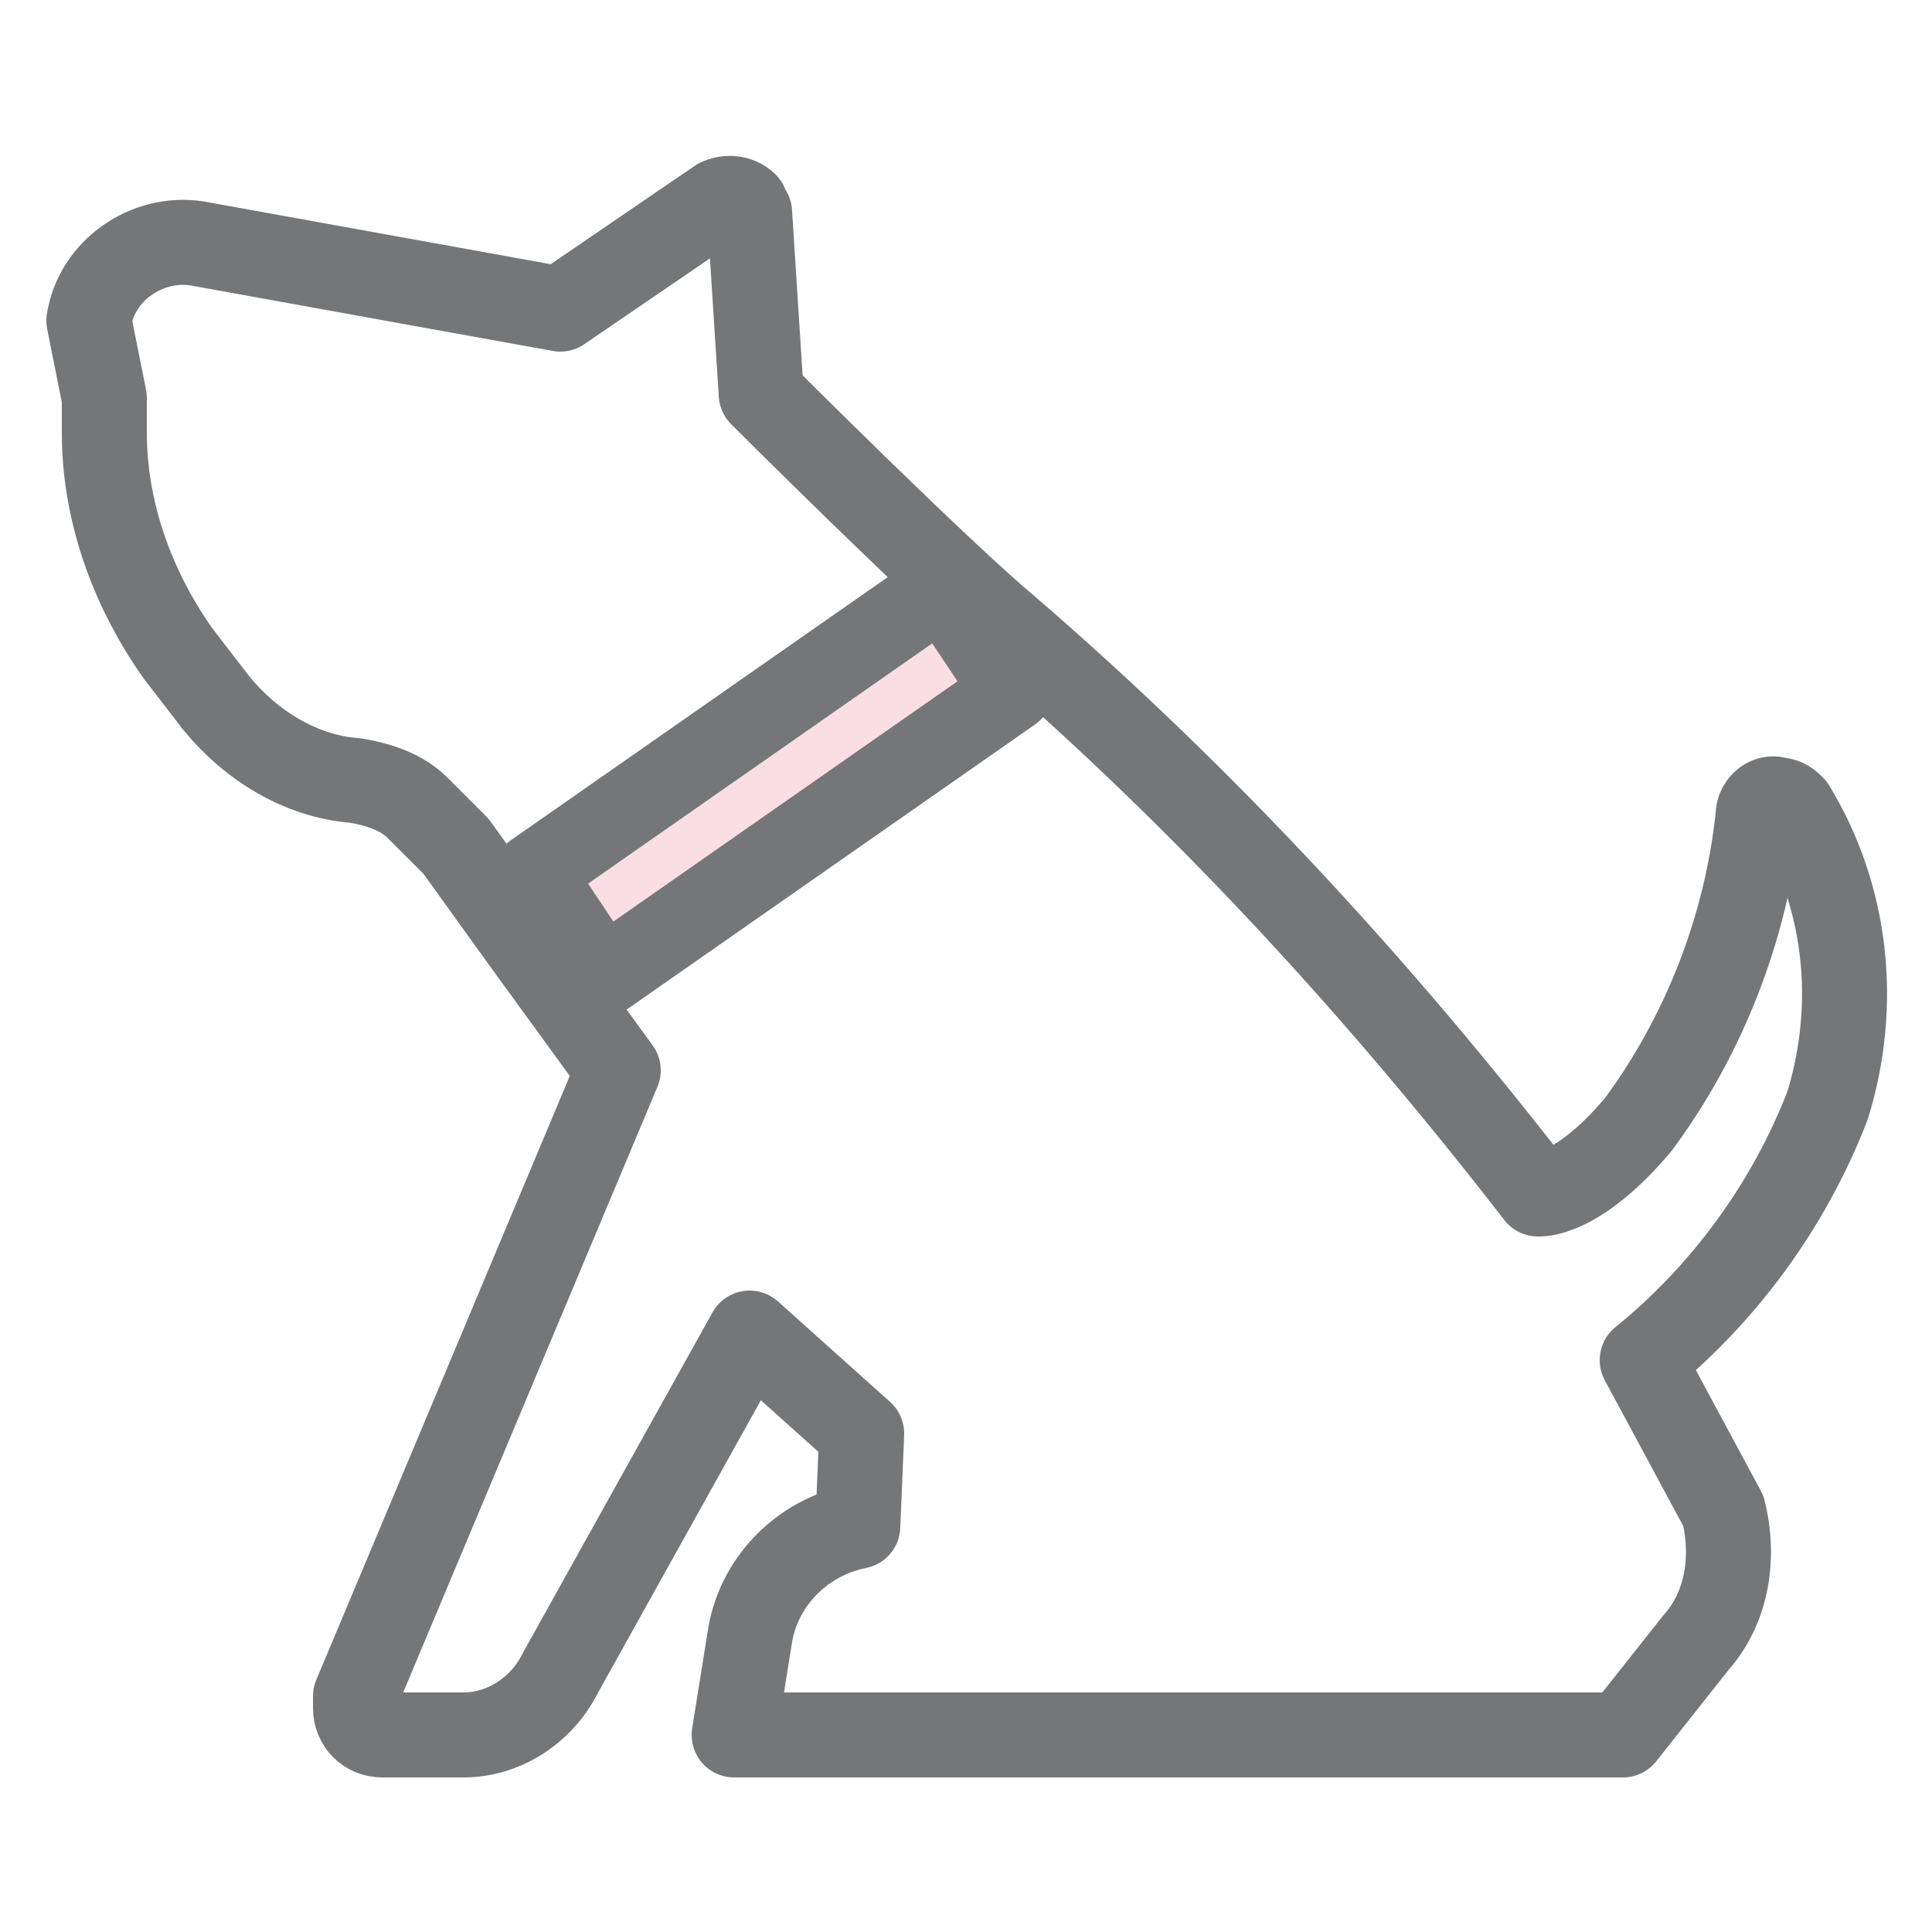 <?xml version="1.0" encoding="utf-8"?>
<!-- Generator: Adobe Illustrator 23.0.4, SVG Export Plug-In . SVG Version: 6.00 Build 0)  -->
<svg version="1.1" id="レイヤー_1" xmlns="http://www.w3.org/2000/svg" xmlns:xlink="http://www.w3.org/1999/xlink" x="0px"
	 y="0px" viewBox="0 0 50 50" style="enable-background:new 0 0 50 50;" xml:space="preserve">
<style type="text/css">
	.st0{fill:none;stroke:#757677;stroke-width:2.2;stroke-linecap:round;stroke-linejoin:round;}
	.st1{fill:#F9DEE4;stroke:#757677;stroke-width:2.065;stroke-linecap:round;stroke-linejoin:round;}
</style>
<title>icon-expert_pet</title>
<g>
	<g id="レイヤー_1-2">
		<path class="st0" d="M14.5,8l4.1-2.8c0.2-0.1,0.5-0.1,0.7,0.1c0,0.1,0.1,0.2,0.1,0.2l0.3,4.7c0,0,4.6,4.6,6.4,6.1
			c5.1,4.4,9.6,9.3,13.7,14.6c0,0,1,0.1,2.6-1.8c1.7-2.3,2.8-5.1,3.1-8c0-0.3,0.3-0.5,0.5-0.4c0.2,0,0.3,0.1,0.4,0.2
			c1.4,2.3,1.7,5.1,0.9,7.7c-1,2.6-2.7,4.9-4.8,6.6l2.1,3.9c0.3,1.2,0.1,2.5-0.7,3.4L42,44.9h-23l0.4-2.5c0.2-1.4,1.3-2.6,2.8-2.9
			l0,0l0.1-2.4l-2.9-2.6l-4.9,8.8C14,44.3,13,44.9,12,44.9H9.9c-0.4,0-0.7-0.3-0.7-0.7c0-0.1,0-0.2,0-0.3l6.8-16.2l-2.4-3.3
			l-1.8-2.5l-1-1c-0.4-0.4-1-0.6-1.6-0.7l0,0c-1.4-0.1-2.7-0.9-3.6-2l-1-1.3c-1.2-1.7-1.9-3.7-1.9-5.7v-0.9l-0.4-2l0,0
			c0.2-1.3,1.5-2.2,2.8-2c0,0,0,0,0,0L14.5,8z"/>
		<polygon class="st1" points="13.8,22.6 24.4,15.2 26.2,17.9 15.6,25.3 		"/>
	</g>
</g>
</svg>
